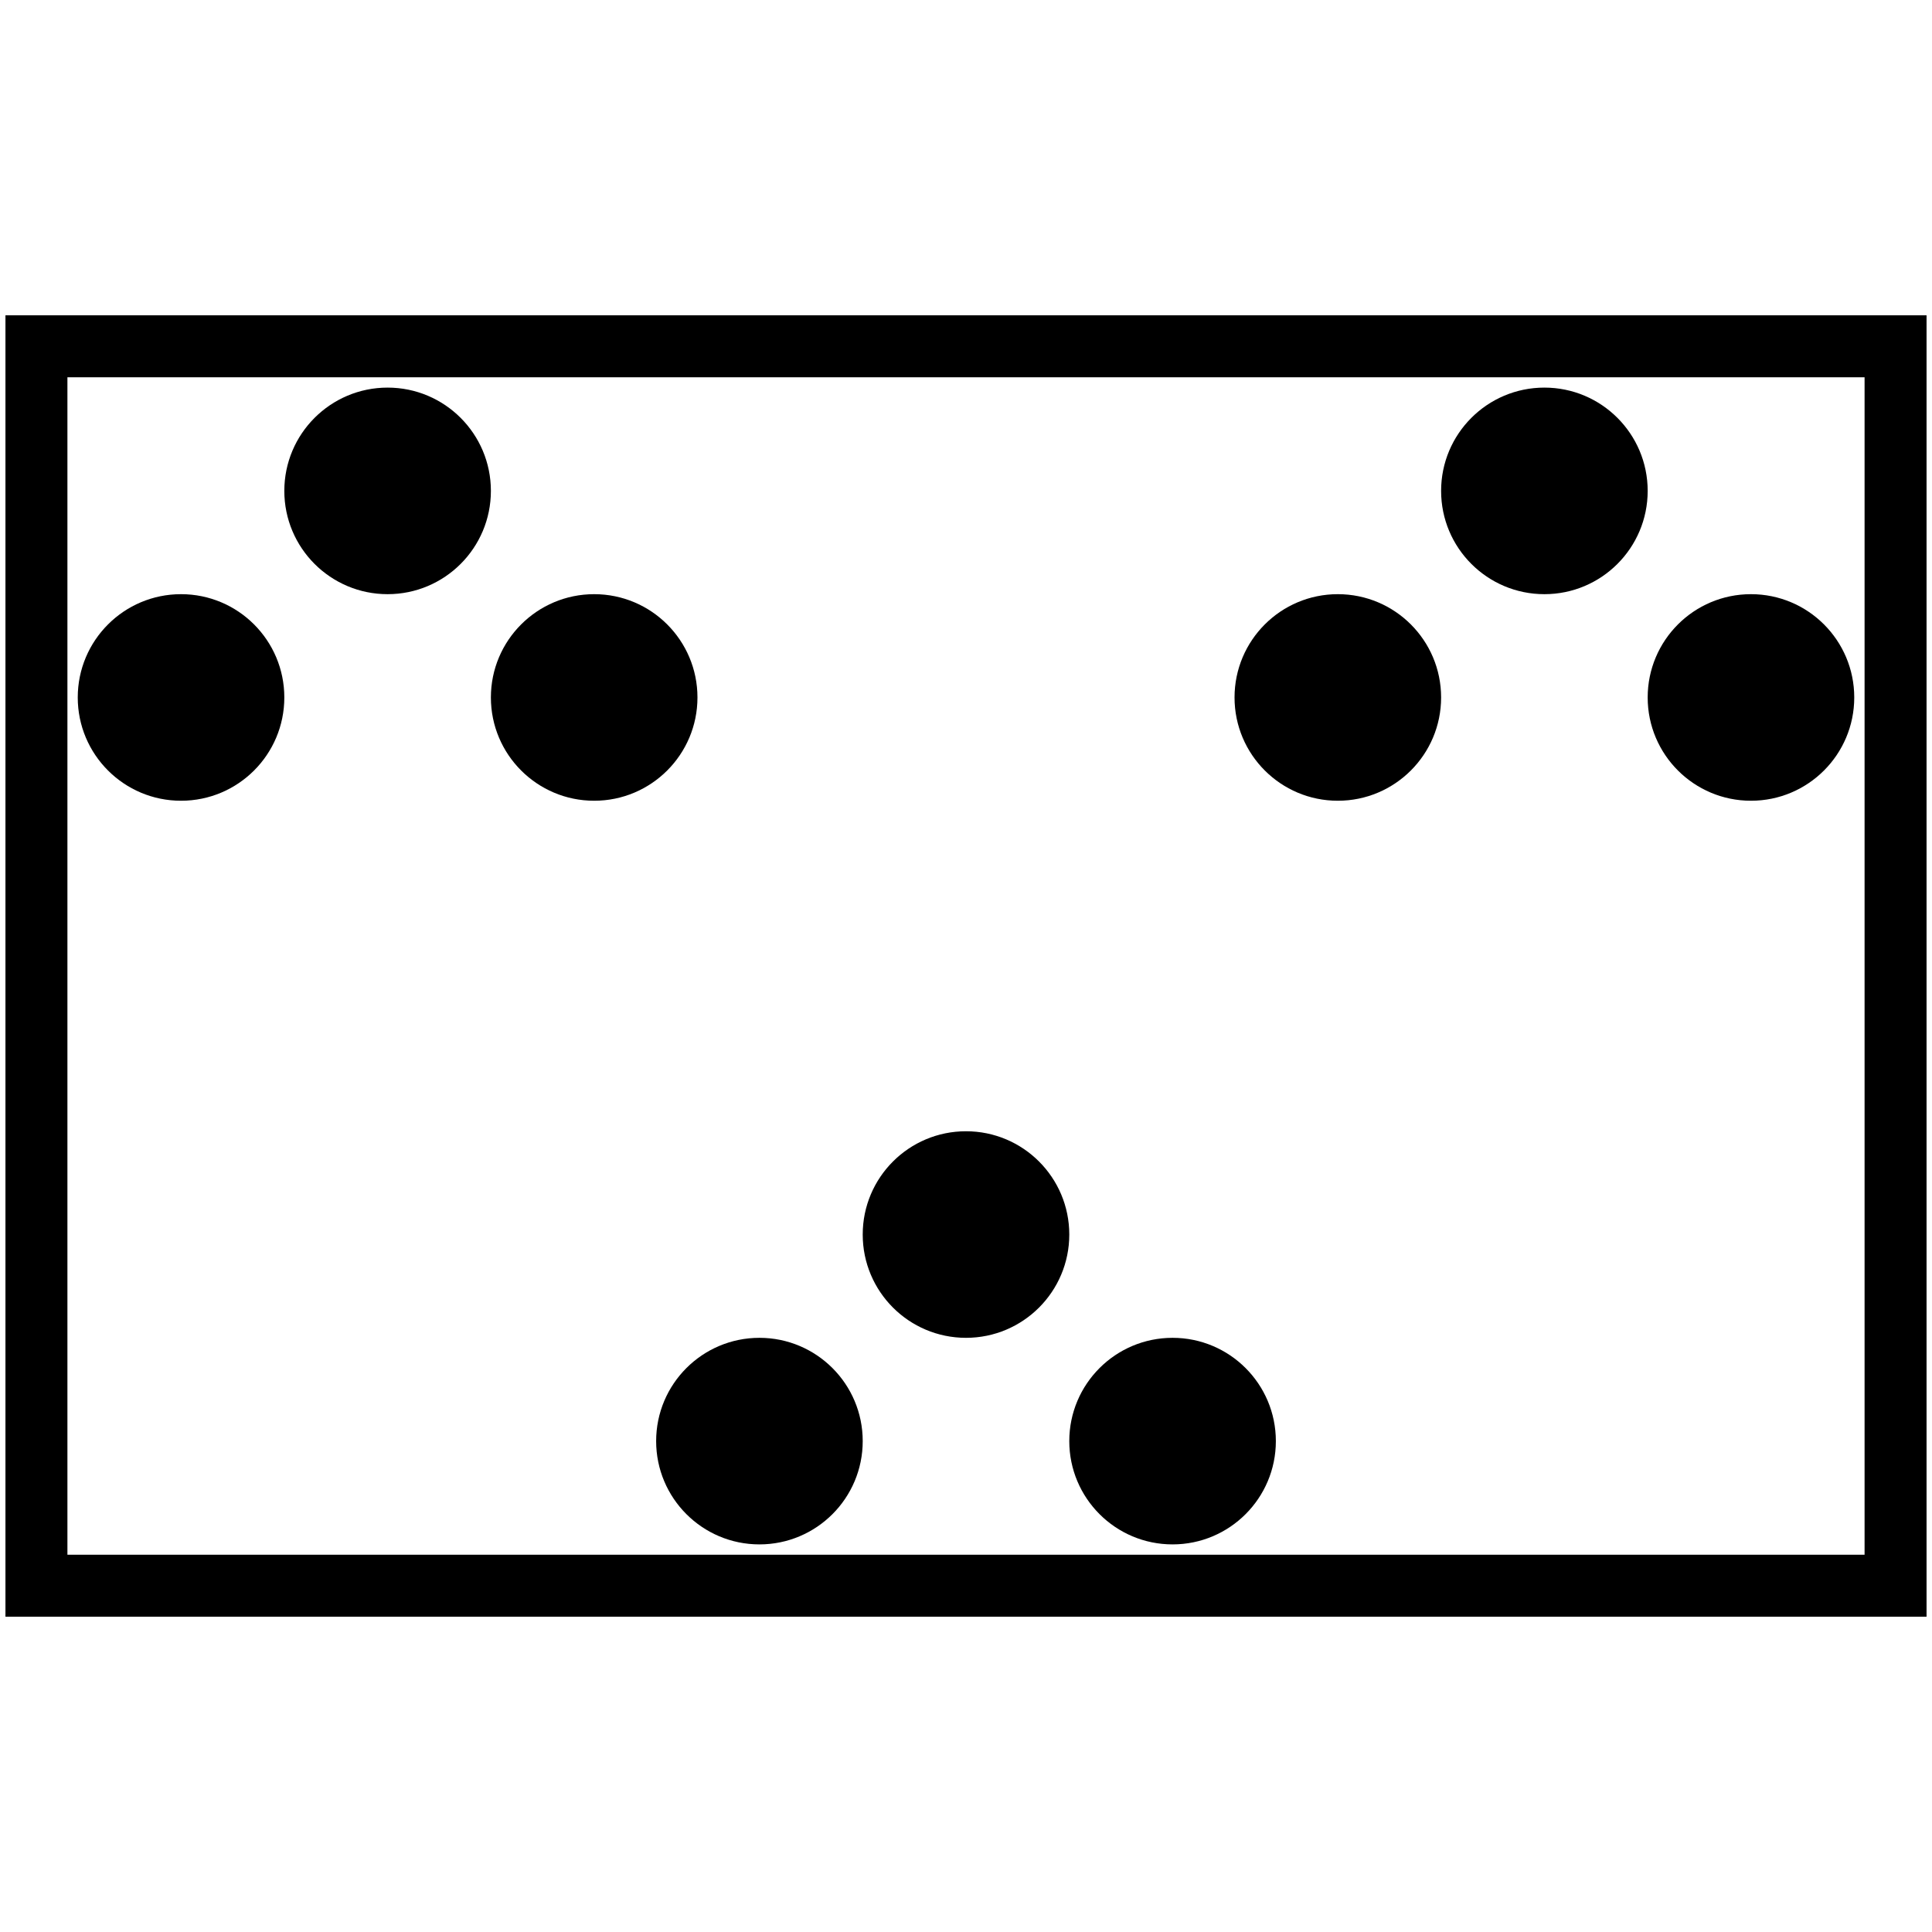 <?xml version="1.0" encoding="UTF-8" standalone="no"?>
<!-- Created with Inkscape (http://www.inkscape.org/) -->
<svg
   xmlns:svg="http://www.w3.org/2000/svg"
   xmlns="http://www.w3.org/2000/svg"
   xmlns:xlink="http://www.w3.org/1999/xlink"
   version="1.0"
   width="100%"
   height="100%"
   viewBox="-5 -3.5 100 100"
   id="svg2">
  <defs
     id="defs4">
    <style
       type="text/css"
       id="style6" />
    <symbol
       id="SymbolParkanlage"
       style="overflow:visible">
      <rect
         width="9"
         height="6"
         x="-4.5"
         y="-3"
         id="rect9"
         style="fill:none;stroke:#000000;stroke-width:0.3" />
      <circle
         cx="0"
         cy="1.3"
         r="0.5"
         id="circle11"
         style="fill:#000000;stroke:none" />
      <circle
         cx="1"
         cy="2.3"
         r="0.5"
         id="circle13"
         style="fill:#000000;stroke:none" />
      <circle
         cx="-1"
         cy="2.3"
         r="0.5"
         id="circle15"
         style="fill:#000000;stroke:none" />
      <circle
         cx="-2.8"
         cy="-2.3"
         r="0.5"
         id="circle17"
         style="fill:#000000;stroke:none" />
      <circle
         cx="-1.8"
         cy="-1.3"
         r="0.5"
         id="circle19"
         style="fill:#000000;stroke:none" />
      <circle
         cx="-3.8"
         cy="-1.3"
         r="0.5"
         id="circle21"
         style="fill:#000000;stroke:none" />
      <circle
         cx="2.8"
         cy="-2.3"
         r="0.5"
         id="circle23"
         style="fill:#000000;stroke:none" />
      <circle
         cx="1.8"
         cy="-1.3"
         r="0.5"
         id="circle25"
         style="fill:#000000;stroke:none" />
      <circle
         cx="3.8"
         cy="-1.3"
         r="0.5"
         id="circle27"
         style="fill:#000000;stroke:none" />
    </symbol>
  </defs>
  <use
     transform="matrix(10.692,0,0,10.692,45,46.5)"
     id="use29"
     x="0"
     y="0"
     width="10"
     height="7"
     xlink:href="#SymbolParkanlage" />
</svg>
